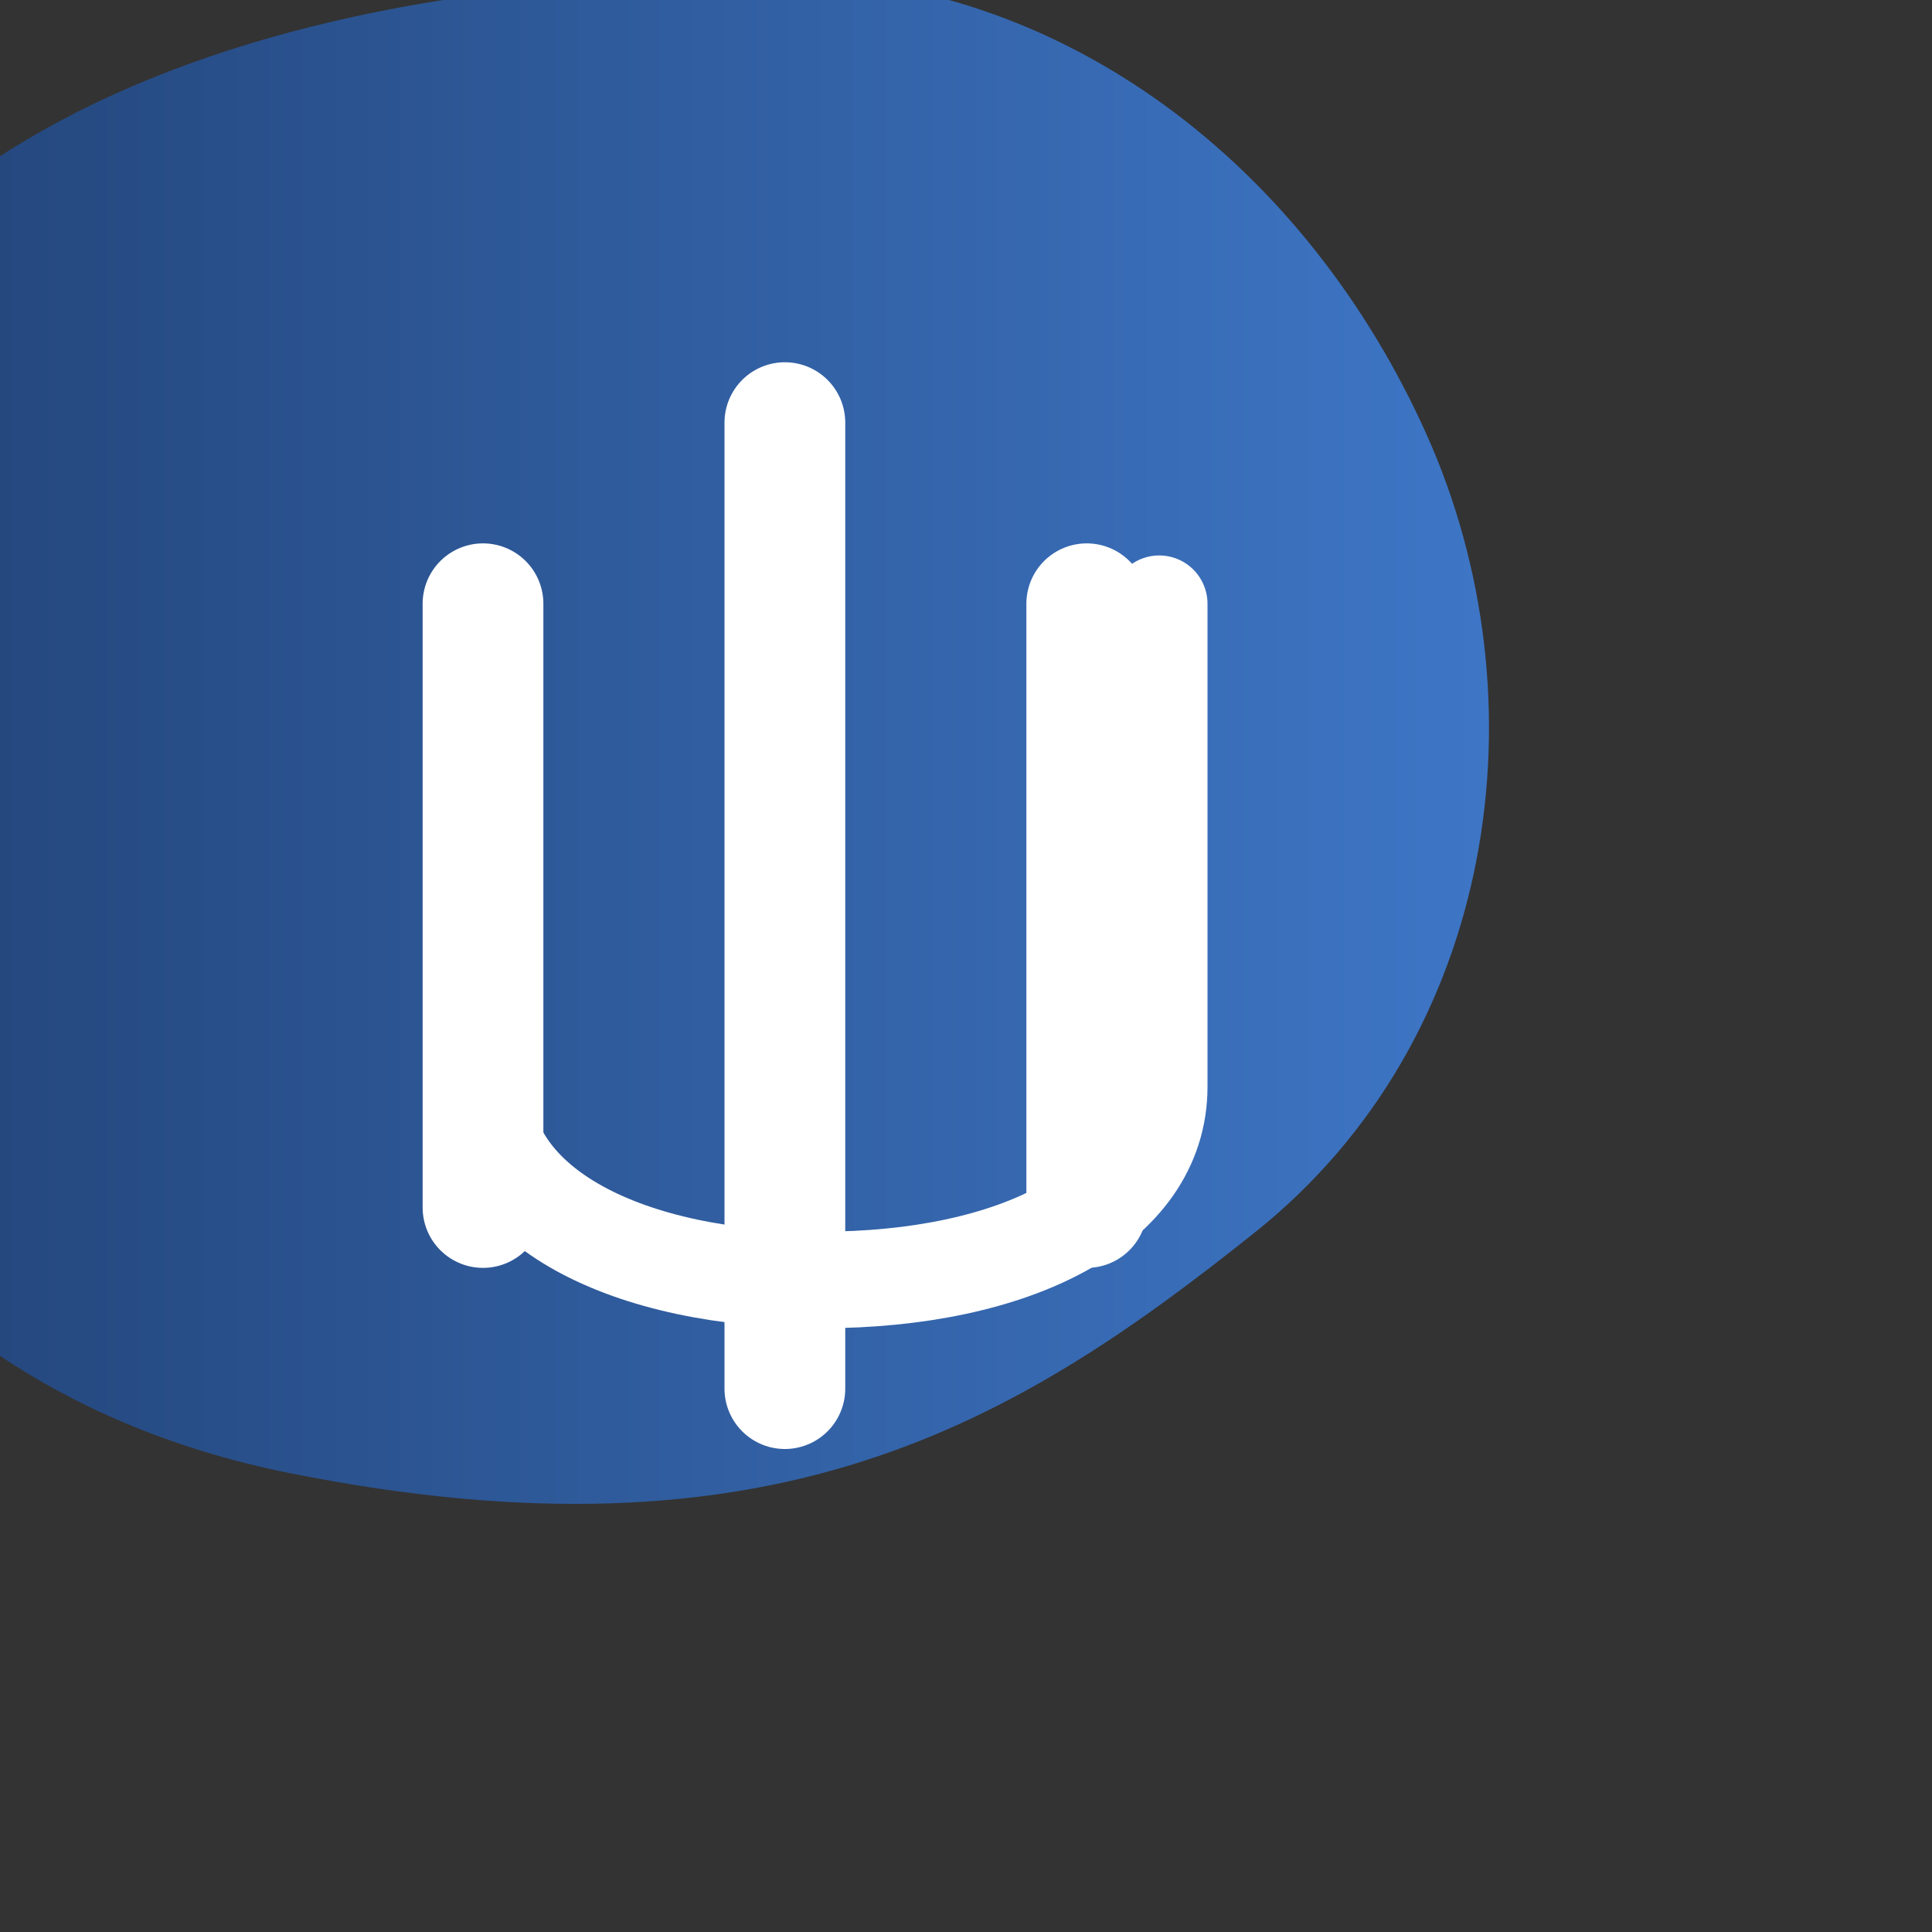 <svg xmlns="http://www.w3.org/2000/svg" width="32" height="32" viewBox="0 0 32 32">
  <rect x="0" y="0" width="32" height="32" fill="#333333" stroke="none"/>
  <defs>
    <linearGradient id="grad1" x1="0%" y1="0%" x2="100%" y2="0%">
      <stop offset="0%" style="stop-color:#1e3c6c;stop-opacity:1" />
      <stop offset="100%" style="stop-color:#3f78c9;stop-opacity:1" />
    </linearGradient>
  </defs>
  <g fill="none">
    <path d="M16,2 C22.075,2 27.075,6 29.538,11.5 C32,17 31,24 26,28 C21,32 16,35 6,33 C-4,31 -8,22 -6,14 C-4,6 4,2 16,2 Z" fill="url(#grad1)" transform="translate(0, -2) scale(0.8)"/>
    <path d="M13,7 L13,23 M8,10 L8,20 M18,10 L18,20" stroke="#FFFFFF" stroke-width="2" stroke-linecap="round"/>
    <path d="M24,15 L24,25 C24,27.5 21,29 17,29 C13,29 10,27.5 10,25 L10,23" stroke="#FFFFFF" stroke-width="2" stroke-linecap="round" transform="translate(0, -2) scale(0.8)"/>
  </g>
</svg>